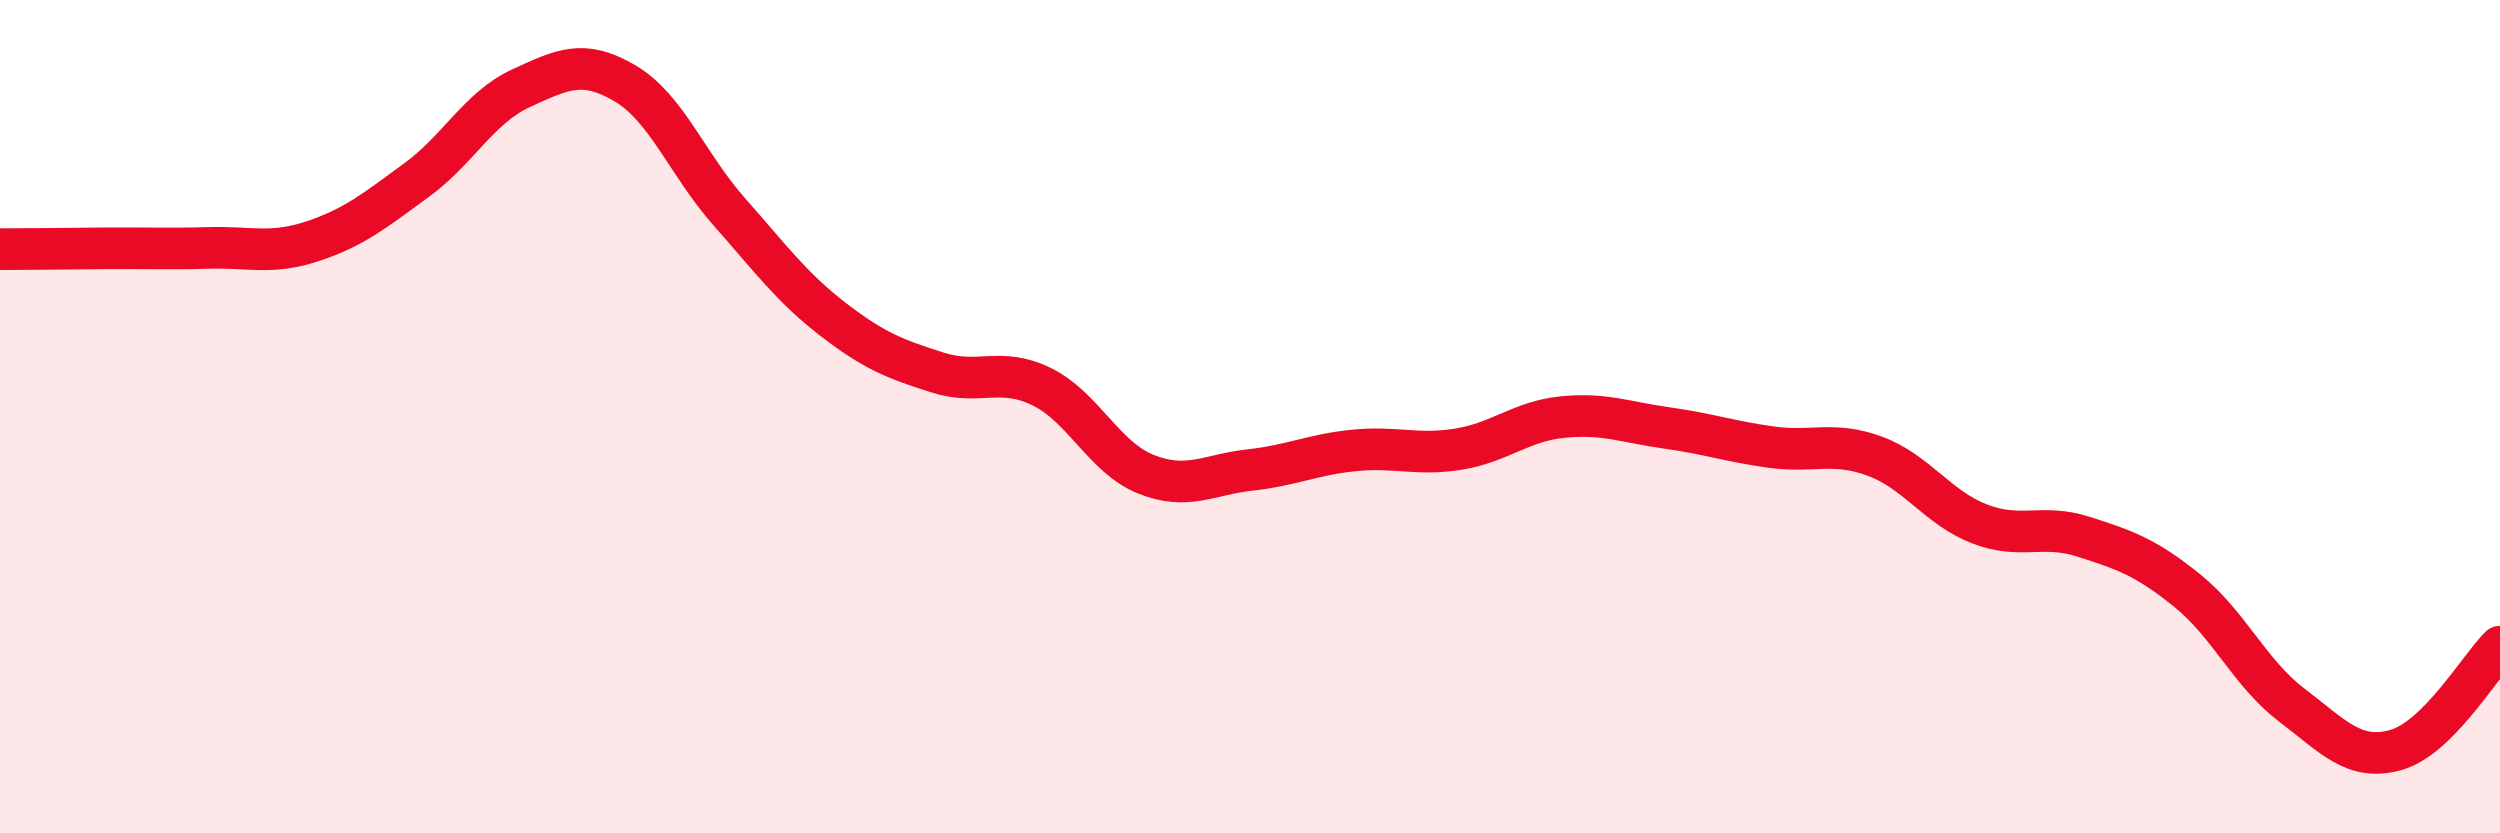 
    <svg width="60" height="20" viewBox="0 0 60 20" xmlns="http://www.w3.org/2000/svg">
      <path
        d="M 0,5.98 C 0.5,5.98 1.5,5.97 2.5,5.96 C 3.5,5.95 4,5.98 5,5.95 C 6,5.92 6.5,6.12 7.5,5.79 C 8.5,5.46 9,5.05 10,4.32 C 11,3.59 11.5,2.58 12.5,2.12 C 13.5,1.66 14,1.41 15,2 C 16,2.59 16.5,3.95 17.5,5.08 C 18.5,6.21 19,6.9 20,7.67 C 21,8.44 21.5,8.62 22.5,8.94 C 23.5,9.26 24,8.79 25,9.28 C 26,9.77 26.5,10.98 27.5,11.38 C 28.5,11.78 29,11.39 30,11.28 C 31,11.17 31.5,10.91 32.5,10.81 C 33.5,10.71 34,10.94 35,10.78 C 36,10.62 36.5,10.11 37.5,10.01 C 38.5,9.91 39,10.13 40,10.27 C 41,10.41 41.5,10.59 42.5,10.73 C 43.5,10.87 44,10.58 45,10.95 C 46,11.32 46.5,12.18 47.5,12.57 C 48.5,12.96 49,12.56 50,12.88 C 51,13.2 51.5,13.37 52.5,14.18 C 53.5,14.99 54,16.16 55,16.92 C 56,17.68 56.5,18.28 57.5,18 C 58.5,17.72 59.5,16.02 60,15.52L60 20L0 20Z"
        fill="#EB0A25"
        opacity="0.1"
        stroke-linecap="round"
        stroke-linejoin="round"
      />
      <path
        d="M 0,5.98 C 0.5,5.98 1.5,5.97 2.5,5.96 C 3.5,5.95 4,5.98 5,5.95 C 6,5.92 6.5,6.12 7.5,5.79 C 8.5,5.46 9,5.05 10,4.32 C 11,3.59 11.5,2.58 12.5,2.12 C 13.5,1.66 14,1.41 15,2 C 16,2.59 16.5,3.95 17.5,5.08 C 18.5,6.21 19,6.9 20,7.67 C 21,8.44 21.5,8.62 22.5,8.94 C 23.5,9.26 24,8.79 25,9.28 C 26,9.77 26.5,10.98 27.5,11.38 C 28.5,11.78 29,11.39 30,11.28 C 31,11.17 31.5,10.91 32.5,10.81 C 33.5,10.71 34,10.94 35,10.78 C 36,10.62 36.5,10.11 37.5,10.01 C 38.5,9.91 39,10.13 40,10.27 C 41,10.41 41.5,10.59 42.5,10.73 C 43.5,10.87 44,10.58 45,10.95 C 46,11.32 46.5,12.18 47.5,12.57 C 48.5,12.96 49,12.56 50,12.88 C 51,13.2 51.5,13.37 52.5,14.18 C 53.5,14.99 54,16.16 55,16.92 C 56,17.68 56.5,18.28 57.5,18 C 58.5,17.72 59.5,16.02 60,15.52"
        stroke="#EB0A25"
        stroke-width="1"
        fill="none"
        stroke-linecap="round"
        stroke-linejoin="round"
      />
    </svg>
  